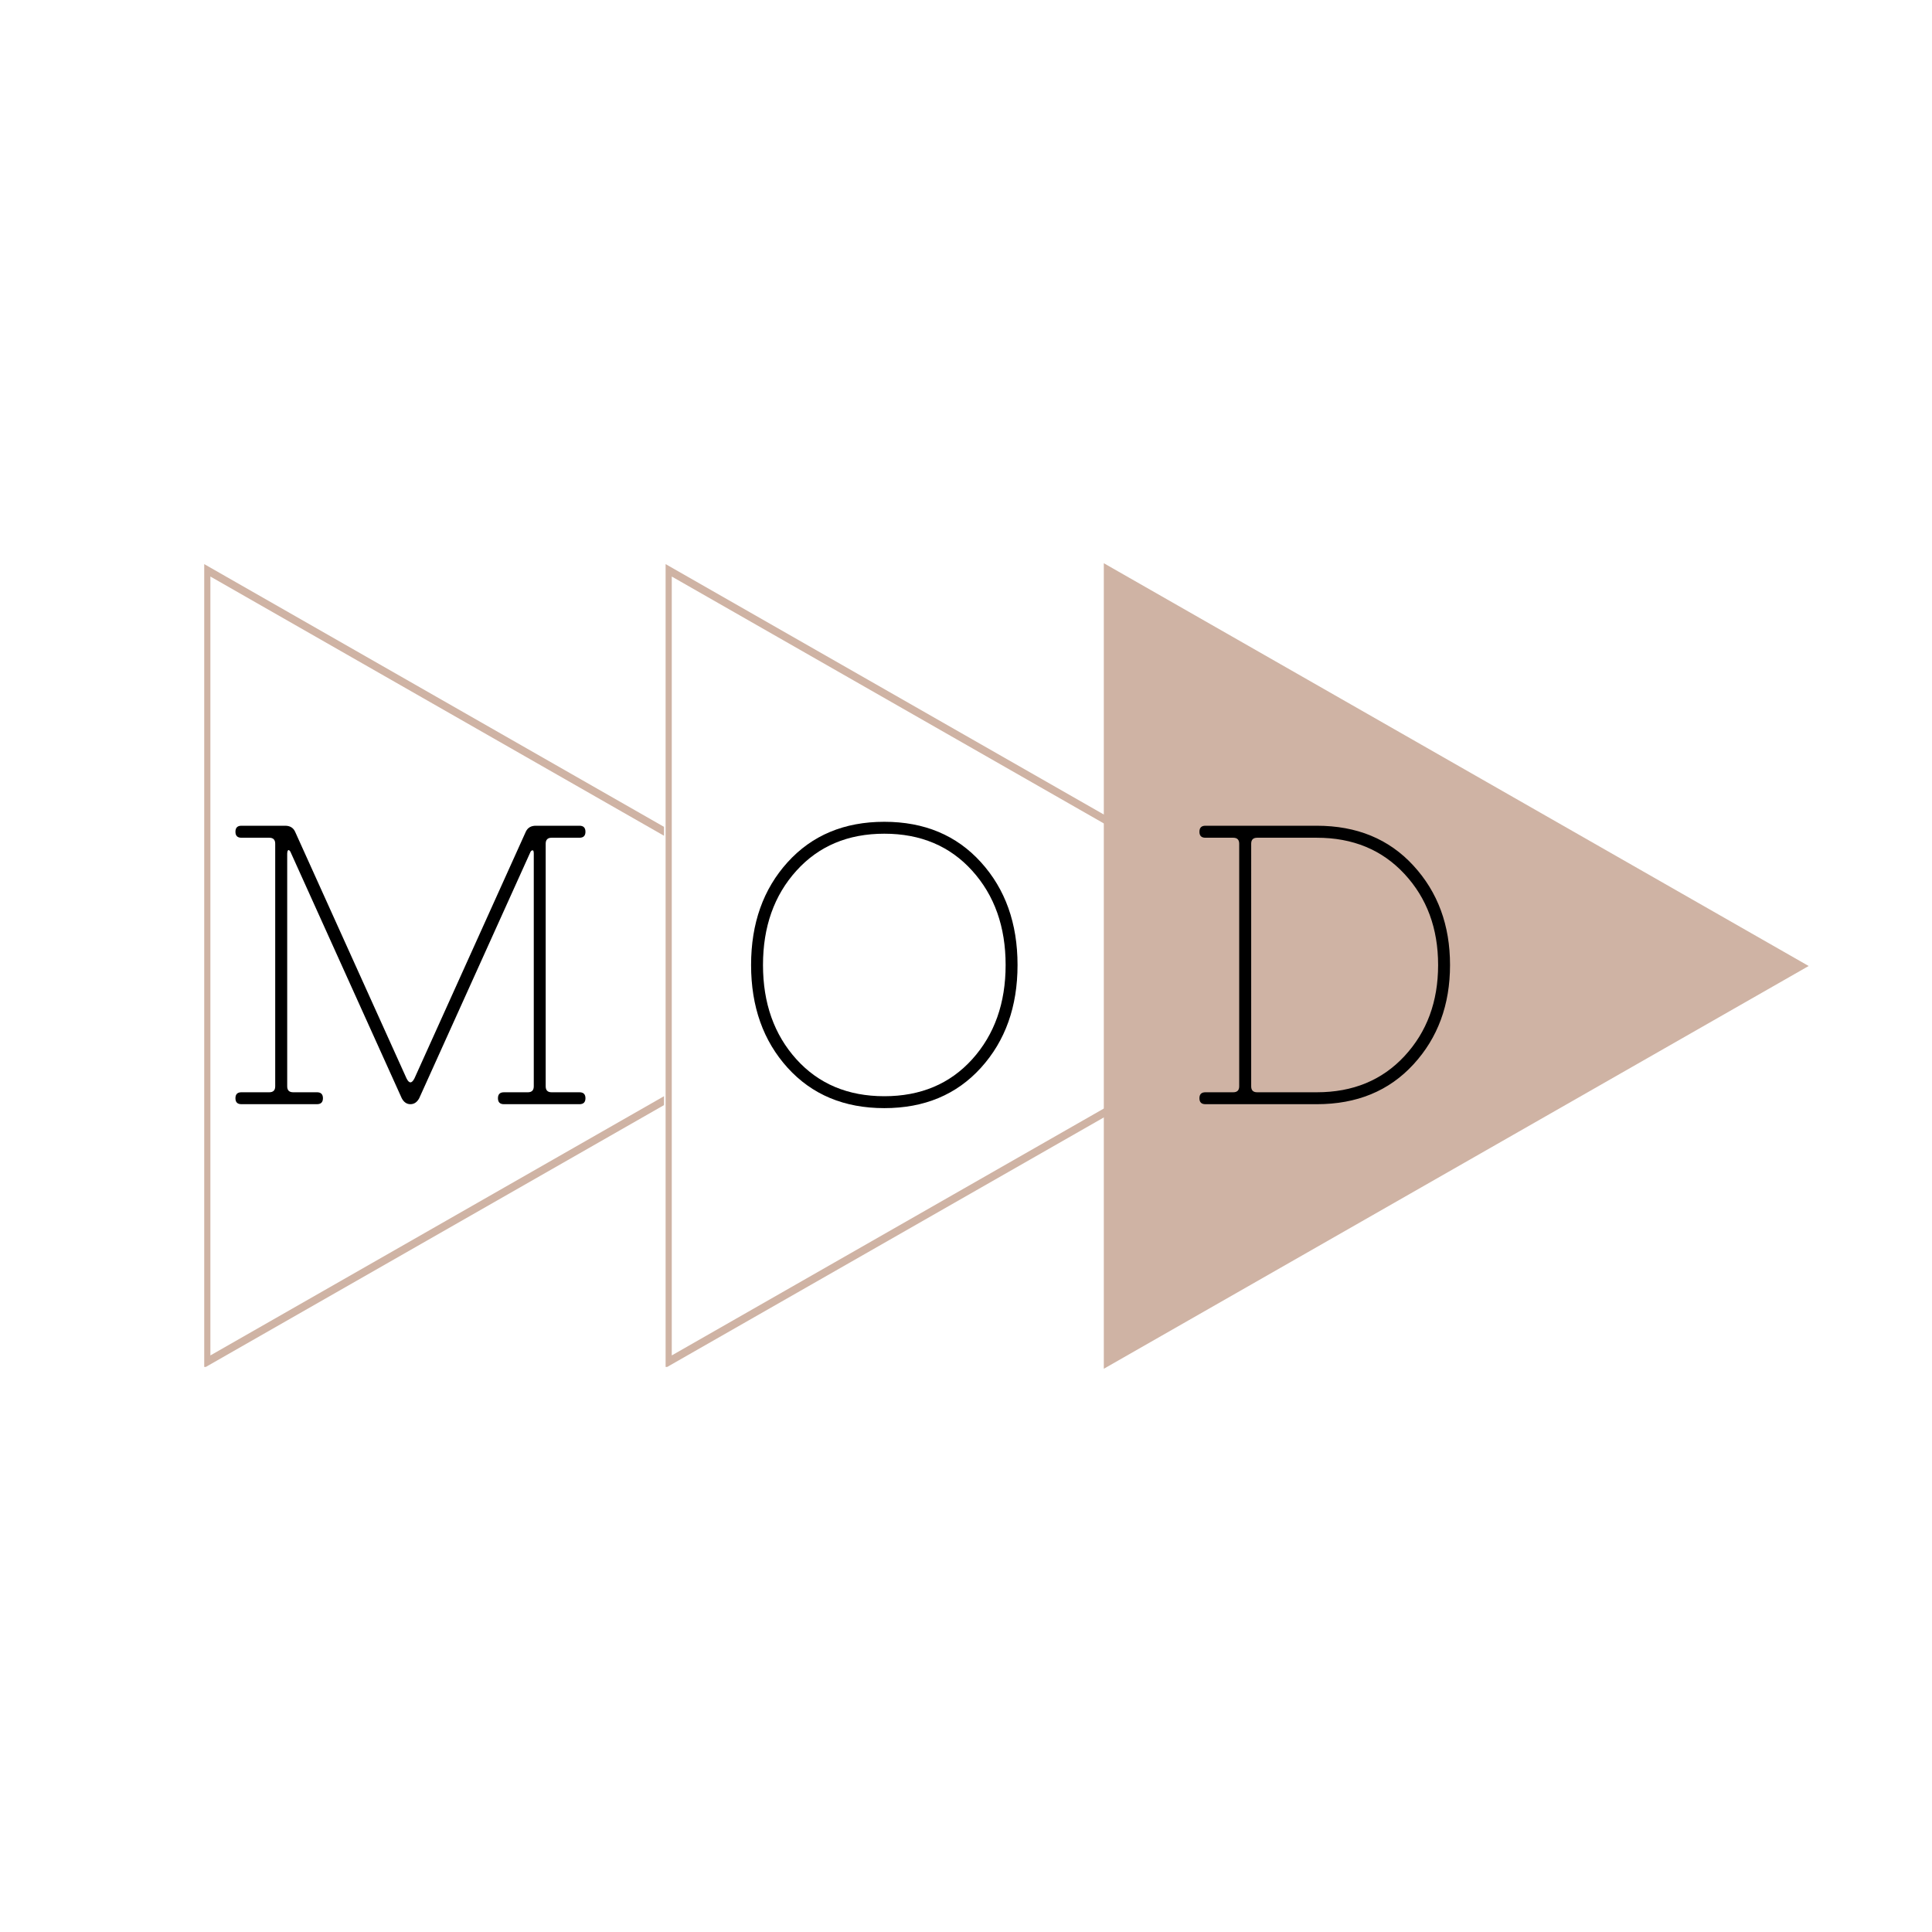 <?xml version="1.0" encoding="UTF-8"?>
<svg data-bbox="-37.5 -37.5 450 450" height="500" viewBox="0 0 375 375" width="500" xmlns="http://www.w3.org/2000/svg" data-type="ugc">
    <g>
        <defs>
            <clipPath id="72111d1d-e81b-496e-bf49-b6879ea8a65d">
                <path d="M39.64 109.32h136.5v156H39.64Zm0 0"/>
            </clipPath>
            <clipPath id="d068ed64-368a-4bc0-b1cb-452186ad5dd0">
                <path d="M176.14 187.496 39.337 265.672V109.32Zm0 0"/>
            </clipPath>
            <clipPath id="a1e8bbe4-5ac9-4fe6-b21f-1e2625a60b99">
                <path d="M128.883 109.32h136.812v156.586H128.883Zm0 0"/>
            </clipPath>
            <clipPath id="74832ca4-00dd-4032-9713-ec79ba8f10cb">
                <path d="m265.695 187.5-136.812 78.176V109.32Zm0 0"/>
            </clipPath>
            <clipPath id="3788998f-cfcc-4bce-8653-1a41561badf3">
                <path d="M129.195 109.32h136.5v156h-136.5Zm0 0"/>
            </clipPath>
            <clipPath id="820d6d5d-cdf7-4e74-a96a-53a6a9998ff1">
                <path d="m265.695 187.496-136.804 78.176V109.32Zm0 0"/>
            </clipPath>
            <clipPath id="0fe3e15a-b14c-40be-a0ed-230262f67a20">
                <path d="M214.25 109.32h136.813v156.586H214.25Zm0 0"/>
            </clipPath>
            <clipPath id="fa418bc4-1546-4c22-827d-64bcc543b25b">
                <path d="M351.063 187.5 214.25 265.676V109.32Zm0 0"/>
            </clipPath>
        </defs>
        <path fill="#ffffff" d="M412.5-37.5v450h-450v-450h450z"/>
        <path fill="#ffffff" d="M412.5-37.5v450h-450v-450h450z"/>
        <g clip-path="url(#72111d1d-e81b-496e-bf49-b6879ea8a65d)">
            <g clip-path="url(#d068ed64-368a-4bc0-b1cb-452186ad5dd0)">
                <path stroke-width="3" stroke="#cfb3a4" d="M176.14 187.496 39.337 265.672V109.32Zm0 0" fill="none"/>
            </g>
        </g>
        <g clip-path="url(#a1e8bbe4-5ac9-4fe6-b21f-1e2625a60b99)">
            <g clip-path="url(#74832ca4-00dd-4032-9713-ec79ba8f10cb)">
                <path d="M265.695 109.32v156.586H128.883V109.32Zm0 0" fill="#ffffff"/>
            </g>
        </g>
        <g clip-path="url(#3788998f-cfcc-4bce-8653-1a41561badf3)">
            <g clip-path="url(#820d6d5d-cdf7-4e74-a96a-53a6a9998ff1)">
                <path stroke-width="3" stroke="#cfb3a4" d="M265.695 187.496 128.89 265.672V109.32Zm0 0" fill="none"/>
            </g>
        </g>
        <g clip-path="url(#0fe3e15a-b14c-40be-a0ed-230262f67a20)">
            <g clip-path="url(#fa418bc4-1546-4c22-827d-64bcc543b25b)">
                <path d="M351.063 109.32v156.586H214.25V109.32Zm0 0" fill="#cfb3a4"/>
            </g>
        </g>
        <path d="M46.855 212.01h5.406c.77 0 1.157-.383 1.157-1.157V163.76c0-.769-.387-1.156-1.157-1.156h-5.406c-.773 0-1.156-.383-1.156-1.156 0-.781.383-1.172 1.156-1.172h8.5c.926 0 1.567.387 1.922 1.156l21.625 47.875c.508 1.032 1.023 1.032 1.547 0l21.61-47.875c.363-.77 1.007-1.156 1.937-1.156h8.484c.77 0 1.156.39 1.156 1.172 0 .773-.386 1.156-1.156 1.156h-5.406c-.774 0-1.156.387-1.156 1.156v47.094c0 .774.382 1.156 1.156 1.156h5.406c.77 0 1.156.387 1.156 1.157 0 .773-.386 1.156-1.156 1.156H97.808c-.773 0-1.156-.383-1.156-1.156 0-.77.383-1.156 1.156-1.156h4.64c.77 0 1.157-.383 1.157-1.157v-45.172c0-.507-.105-.71-.312-.609-.106 0-.204.074-.297.219L81.37 213.166c-.418.773-.985 1.156-1.703 1.156-.72 0-1.282-.383-1.688-1.156L56.355 165.29c-.21-.301-.367-.375-.469-.219-.093.148-.14.352-.14.61v45.171c0 .774.383 1.156 1.156 1.156h4.625c.77 0 1.156.387 1.156 1.157 0 .773-.386 1.156-1.156 1.156H46.855c-.773 0-1.156-.383-1.156-1.156 0-.77.383-1.156 1.156-1.156Zm0 0" fill="#000000"/>
        <path d="M152.878 207.26c-4.73-5.227-7.094-11.88-7.094-19.954 0-8.082 2.364-14.734 7.094-19.953 4.738-5.226 10.992-7.844 18.766-7.844 7.77 0 14.02 2.618 18.75 7.844 4.738 5.219 7.11 11.871 7.11 19.953 0 8.075-2.372 14.727-7.11 19.953-4.73 5.22-10.98 7.829-18.75 7.829-7.774 0-14.028-2.61-18.766-7.828Zm1.703-38.25c-4.324 4.78-6.484 10.882-6.484 18.296 0 7.407 2.16 13.508 6.484 18.297 4.32 4.781 10.008 7.172 17.063 7.172 7.05 0 12.738-2.39 17.062-7.172 4.32-4.789 6.485-10.89 6.485-18.297 0-7.414-2.164-13.515-6.485-18.297-4.324-4.789-10.011-7.187-17.062-7.187-7.055 0-12.742 2.398-17.063 7.188Zm0 0" fill="#000000"/>
        <path d="M233.965 214.322c-.773 0-1.156-.383-1.156-1.156 0-.77.383-1.156 1.156-1.156h5.406c.77 0 1.157-.383 1.157-1.157V163.76c0-.769-.387-1.156-1.157-1.156h-5.406c-.773 0-1.156-.383-1.156-1.156 0-.781.383-1.172 1.156-1.172h21.625c7.77 0 14.02 2.578 18.75 7.734 4.738 5.149 7.11 11.579 7.11 19.297 0 7.72-2.372 14.153-7.11 19.297-4.73 5.149-10.98 7.719-18.75 7.719Zm8.89-3.469c0 .774.384 1.156 1.157 1.156h11.578c7 0 12.672-2.335 17.016-7.015 4.351-4.688 6.531-10.582 6.531-17.688 0-7.101-2.18-12.992-6.531-17.672-4.344-4.687-10.016-7.03-17.016-7.03h-11.578c-.773 0-1.156.386-1.156 1.155Zm0 0" fill="#000000"/>
    </g>
</svg>

